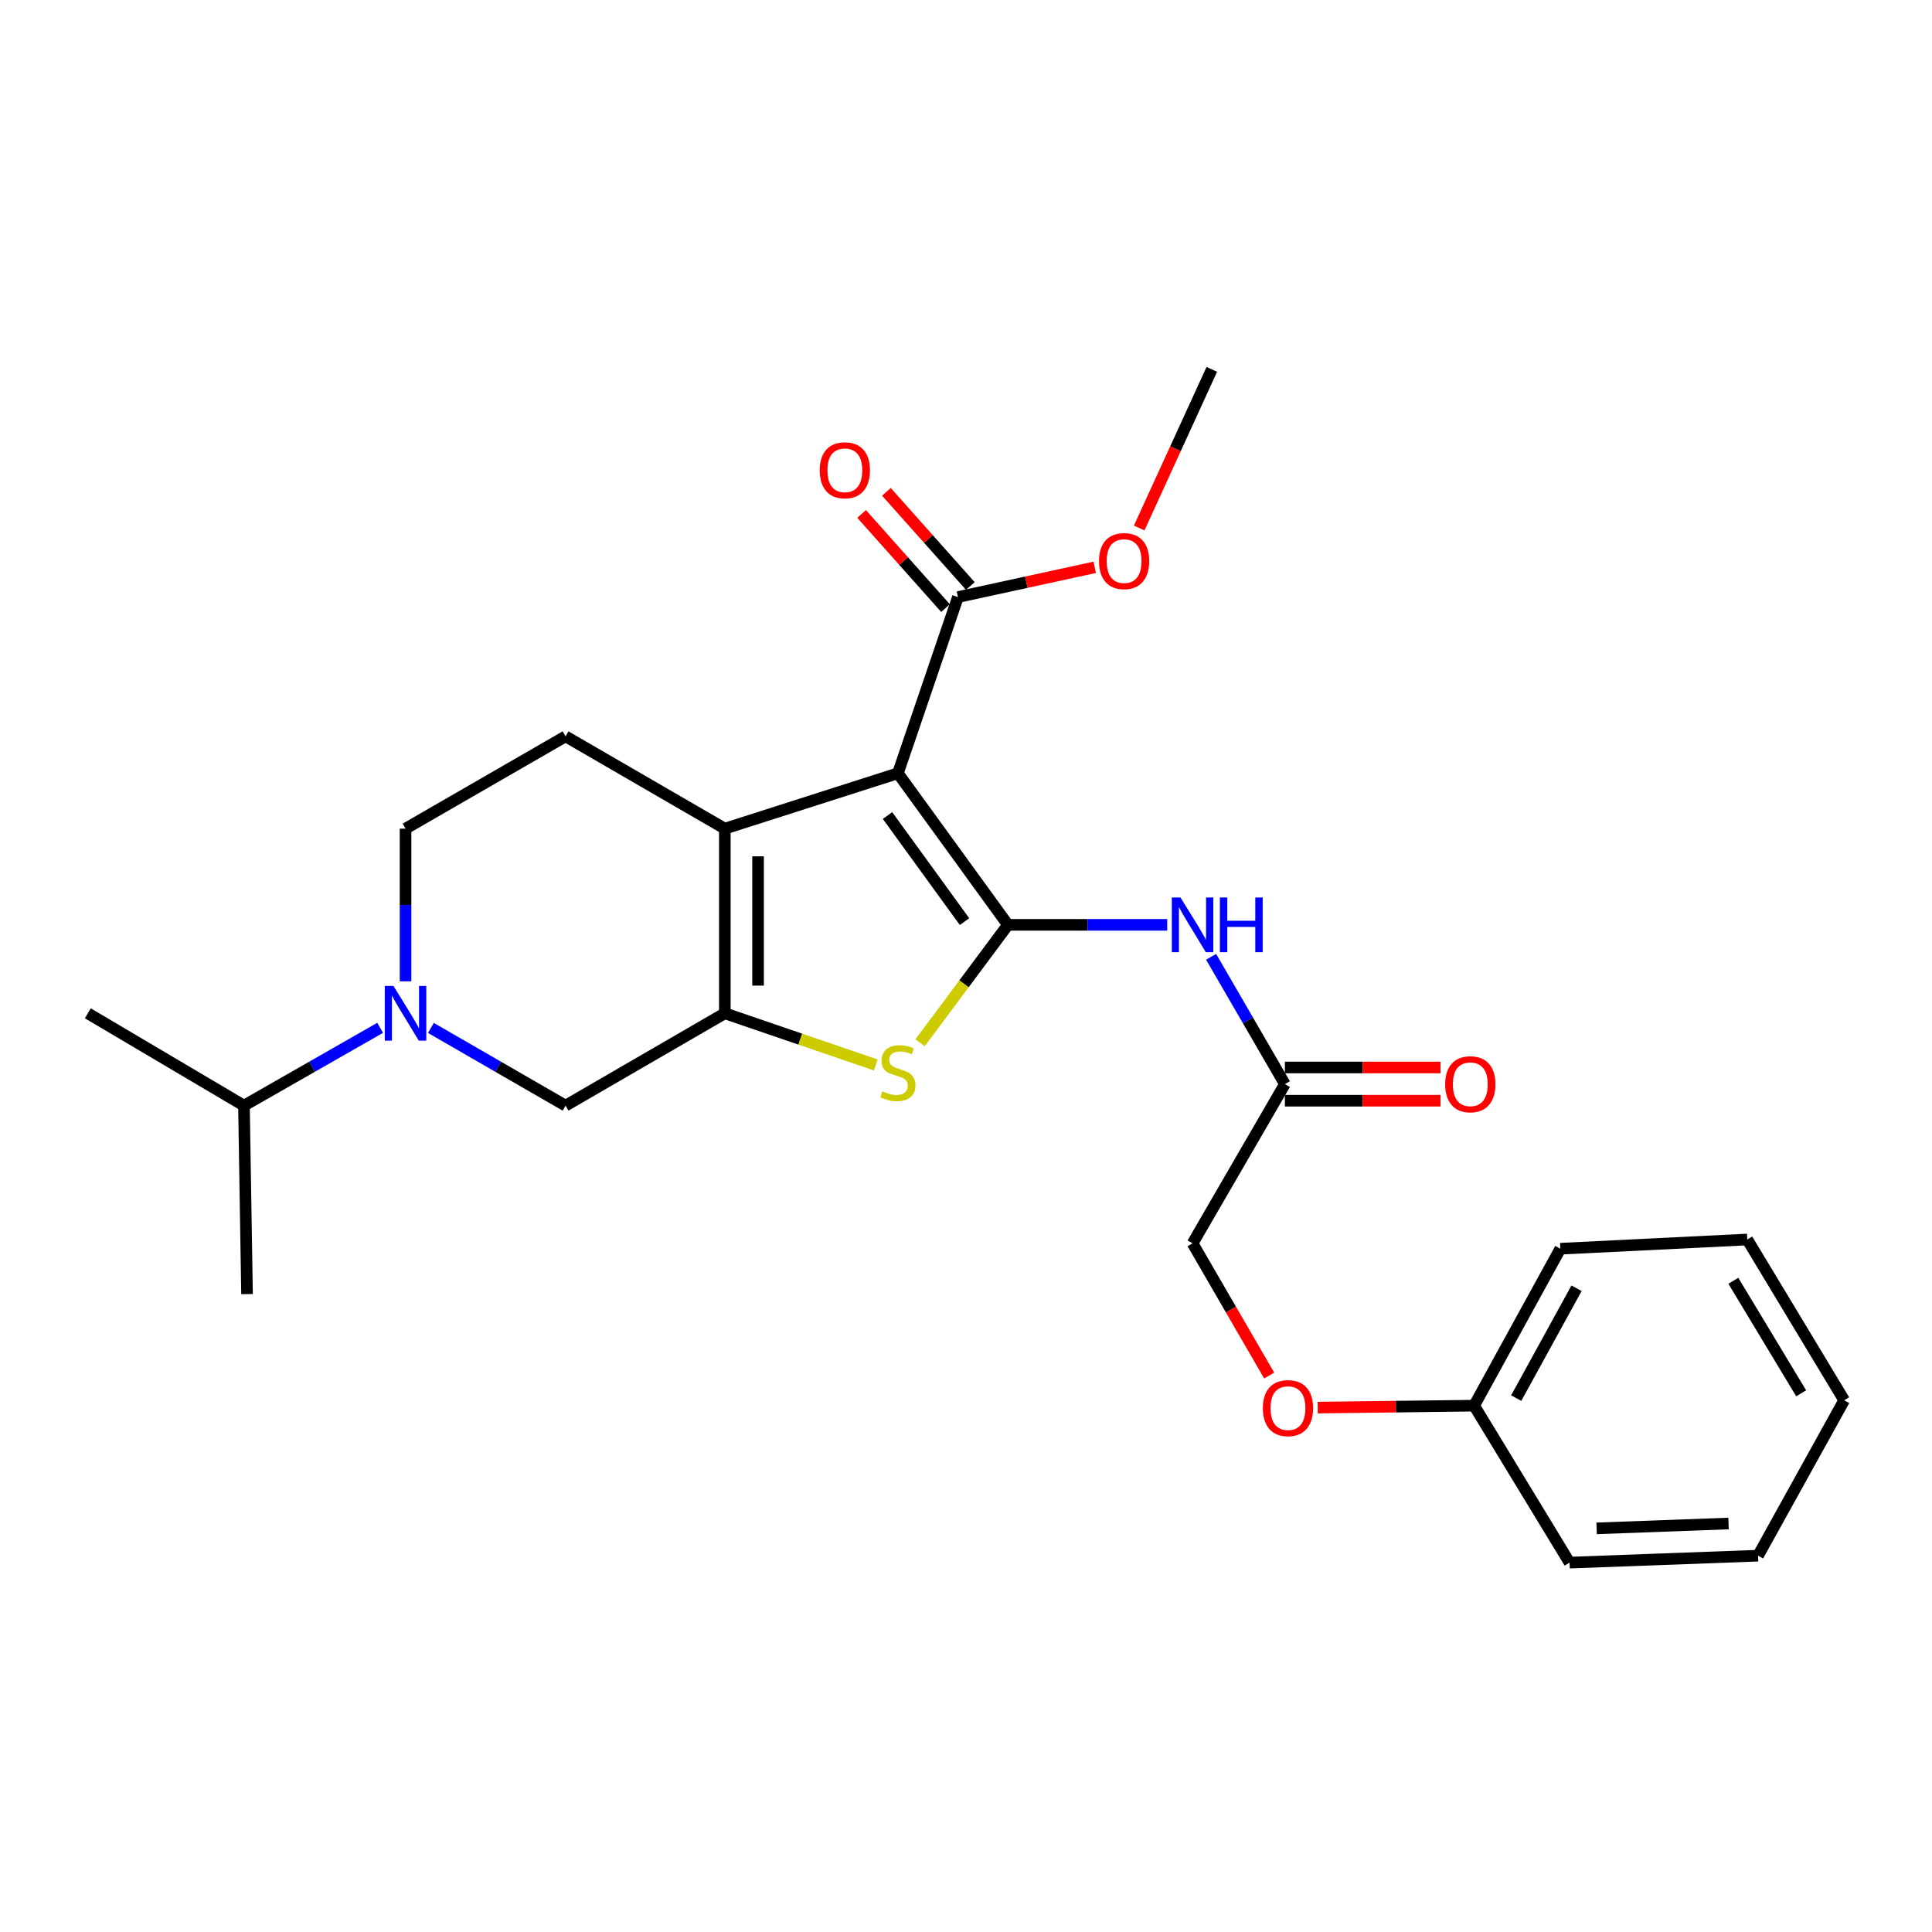 <?xml version='1.0' encoding='iso-8859-1'?>
<svg version='1.1' baseProfile='full'
              xmlns='http://www.w3.org/2000/svg'
                      xmlns:rdkit='http://www.rdkit.org/xml'
                      xmlns:xlink='http://www.w3.org/1999/xlink'
                  xml:space='preserve'
width='1000px' height='1000px' viewBox='0 0 1000 1000'>
<!-- END OF HEADER -->
<rect style='opacity:1.0;fill:#FFFFFF;stroke:none' width='1000' height='1000' x='0' y='0'> </rect>
<path class='bond-0' d='M 521.704,478.698 L 464.754,400.245' style='fill:none;fill-rule:evenodd;stroke:#000000;stroke-width:6px;stroke-linecap:butt;stroke-linejoin:miter;stroke-opacity:1' />
<path class='bond-0' d='M 499.24,477.035 L 459.375,422.119' style='fill:none;fill-rule:evenodd;stroke:#000000;stroke-width:6px;stroke-linecap:butt;stroke-linejoin:miter;stroke-opacity:1' />
<path class='bond-3' d='M 521.704,478.698 L 498.961,509.227' style='fill:none;fill-rule:evenodd;stroke:#000000;stroke-width:6px;stroke-linecap:butt;stroke-linejoin:miter;stroke-opacity:1' />
<path class='bond-3' d='M 498.961,509.227 L 476.217,539.756' style='fill:none;fill-rule:evenodd;stroke:#CCCC00;stroke-width:6px;stroke-linecap:butt;stroke-linejoin:miter;stroke-opacity:1' />
<path class='bond-4' d='M 521.704,478.698 L 562.924,478.698' style='fill:none;fill-rule:evenodd;stroke:#000000;stroke-width:6px;stroke-linecap:butt;stroke-linejoin:miter;stroke-opacity:1' />
<path class='bond-4' d='M 562.924,478.698 L 604.144,478.698' style='fill:none;fill-rule:evenodd;stroke:#0000FF;stroke-width:6px;stroke-linecap:butt;stroke-linejoin:miter;stroke-opacity:1' />
<path class='bond-2' d='M 464.754,400.245 L 375.168,428.906' style='fill:none;fill-rule:evenodd;stroke:#000000;stroke-width:6px;stroke-linecap:butt;stroke-linejoin:miter;stroke-opacity:1' />
<path class='bond-6' d='M 464.754,400.245 L 495.824,309.044' style='fill:none;fill-rule:evenodd;stroke:#000000;stroke-width:6px;stroke-linecap:butt;stroke-linejoin:miter;stroke-opacity:1' />
<path class='bond-1' d='M 375.168,524.485 L 414.237,537.855' style='fill:none;fill-rule:evenodd;stroke:#000000;stroke-width:6px;stroke-linecap:butt;stroke-linejoin:miter;stroke-opacity:1' />
<path class='bond-1' d='M 414.237,537.855 L 453.307,551.226' style='fill:none;fill-rule:evenodd;stroke:#CCCC00;stroke-width:6px;stroke-linecap:butt;stroke-linejoin:miter;stroke-opacity:1' />
<path class='bond-7' d='M 375.168,524.485 L 292.73,572.269' style='fill:none;fill-rule:evenodd;stroke:#000000;stroke-width:6px;stroke-linecap:butt;stroke-linejoin:miter;stroke-opacity:1' />
<path class='bond-26' d='M 375.168,524.485 L 375.168,428.906' style='fill:none;fill-rule:evenodd;stroke:#000000;stroke-width:6px;stroke-linecap:butt;stroke-linejoin:miter;stroke-opacity:1' />
<path class='bond-26' d='M 392.37,510.148 L 392.37,443.243' style='fill:none;fill-rule:evenodd;stroke:#000000;stroke-width:6px;stroke-linecap:butt;stroke-linejoin:miter;stroke-opacity:1' />
<path class='bond-8' d='M 375.168,428.906 L 292.73,381.131' style='fill:none;fill-rule:evenodd;stroke:#000000;stroke-width:6px;stroke-linecap:butt;stroke-linejoin:miter;stroke-opacity:1' />
<path class='bond-9' d='M 626.862,495.24 L 645.96,528.183' style='fill:none;fill-rule:evenodd;stroke:#0000FF;stroke-width:6px;stroke-linecap:butt;stroke-linejoin:miter;stroke-opacity:1' />
<path class='bond-9' d='M 645.96,528.183 L 665.057,561.126' style='fill:none;fill-rule:evenodd;stroke:#000000;stroke-width:6px;stroke-linecap:butt;stroke-linejoin:miter;stroke-opacity:1' />
<path class='bond-5' d='M 223.04,532.061 L 257.885,552.165' style='fill:none;fill-rule:evenodd;stroke:#0000FF;stroke-width:6px;stroke-linecap:butt;stroke-linejoin:miter;stroke-opacity:1' />
<path class='bond-5' d='M 257.885,552.165 L 292.73,572.269' style='fill:none;fill-rule:evenodd;stroke:#000000;stroke-width:6px;stroke-linecap:butt;stroke-linejoin:miter;stroke-opacity:1' />
<path class='bond-13' d='M 196.762,531.997 L 161.519,552.133' style='fill:none;fill-rule:evenodd;stroke:#0000FF;stroke-width:6px;stroke-linecap:butt;stroke-linejoin:miter;stroke-opacity:1' />
<path class='bond-13' d='M 161.519,552.133 L 126.277,572.269' style='fill:none;fill-rule:evenodd;stroke:#000000;stroke-width:6px;stroke-linecap:butt;stroke-linejoin:miter;stroke-opacity:1' />
<path class='bond-27' d='M 209.91,507.935 L 209.91,468.421' style='fill:none;fill-rule:evenodd;stroke:#0000FF;stroke-width:6px;stroke-linecap:butt;stroke-linejoin:miter;stroke-opacity:1' />
<path class='bond-27' d='M 209.91,468.421 L 209.91,428.906' style='fill:none;fill-rule:evenodd;stroke:#000000;stroke-width:6px;stroke-linecap:butt;stroke-linejoin:miter;stroke-opacity:1' />
<path class='bond-11' d='M 502.246,303.322 L 480.533,278.95' style='fill:none;fill-rule:evenodd;stroke:#000000;stroke-width:6px;stroke-linecap:butt;stroke-linejoin:miter;stroke-opacity:1' />
<path class='bond-11' d='M 480.533,278.95 L 458.82,254.578' style='fill:none;fill-rule:evenodd;stroke:#FF0000;stroke-width:6px;stroke-linecap:butt;stroke-linejoin:miter;stroke-opacity:1' />
<path class='bond-11' d='M 489.401,314.765 L 467.688,290.393' style='fill:none;fill-rule:evenodd;stroke:#000000;stroke-width:6px;stroke-linecap:butt;stroke-linejoin:miter;stroke-opacity:1' />
<path class='bond-11' d='M 467.688,290.393 L 445.975,266.021' style='fill:none;fill-rule:evenodd;stroke:#FF0000;stroke-width:6px;stroke-linecap:butt;stroke-linejoin:miter;stroke-opacity:1' />
<path class='bond-16' d='M 495.824,309.044 L 531.229,301.345' style='fill:none;fill-rule:evenodd;stroke:#000000;stroke-width:6px;stroke-linecap:butt;stroke-linejoin:miter;stroke-opacity:1' />
<path class='bond-16' d='M 531.229,301.345 L 566.635,293.646' style='fill:none;fill-rule:evenodd;stroke:#FF0000;stroke-width:6px;stroke-linecap:butt;stroke-linejoin:miter;stroke-opacity:1' />
<path class='bond-10' d='M 292.73,381.131 L 209.91,428.906' style='fill:none;fill-rule:evenodd;stroke:#000000;stroke-width:6px;stroke-linecap:butt;stroke-linejoin:miter;stroke-opacity:1' />
<path class='bond-12' d='M 665.057,569.727 L 705.343,569.727' style='fill:none;fill-rule:evenodd;stroke:#000000;stroke-width:6px;stroke-linecap:butt;stroke-linejoin:miter;stroke-opacity:1' />
<path class='bond-12' d='M 705.343,569.727 L 745.628,569.727' style='fill:none;fill-rule:evenodd;stroke:#FF0000;stroke-width:6px;stroke-linecap:butt;stroke-linejoin:miter;stroke-opacity:1' />
<path class='bond-12' d='M 665.057,552.525 L 705.343,552.525' style='fill:none;fill-rule:evenodd;stroke:#000000;stroke-width:6px;stroke-linecap:butt;stroke-linejoin:miter;stroke-opacity:1' />
<path class='bond-12' d='M 705.343,552.525 L 745.628,552.525' style='fill:none;fill-rule:evenodd;stroke:#FF0000;stroke-width:6px;stroke-linecap:butt;stroke-linejoin:miter;stroke-opacity:1' />
<path class='bond-15' d='M 665.057,561.126 L 617.273,643.554' style='fill:none;fill-rule:evenodd;stroke:#000000;stroke-width:6px;stroke-linecap:butt;stroke-linejoin:miter;stroke-opacity:1' />
<path class='bond-18' d='M 126.277,572.269 L 127.864,669.826' style='fill:none;fill-rule:evenodd;stroke:#000000;stroke-width:6px;stroke-linecap:butt;stroke-linejoin:miter;stroke-opacity:1' />
<path class='bond-19' d='M 126.277,572.269 L 45.455,524.485' style='fill:none;fill-rule:evenodd;stroke:#000000;stroke-width:6px;stroke-linecap:butt;stroke-linejoin:miter;stroke-opacity:1' />
<path class='bond-14' d='M 656.928,711.982 L 637.1,677.768' style='fill:none;fill-rule:evenodd;stroke:#FF0000;stroke-width:6px;stroke-linecap:butt;stroke-linejoin:miter;stroke-opacity:1' />
<path class='bond-14' d='M 637.1,677.768 L 617.273,643.554' style='fill:none;fill-rule:evenodd;stroke:#000000;stroke-width:6px;stroke-linecap:butt;stroke-linejoin:miter;stroke-opacity:1' />
<path class='bond-17' d='M 682.063,728.573 L 722.539,728.071' style='fill:none;fill-rule:evenodd;stroke:#FF0000;stroke-width:6px;stroke-linecap:butt;stroke-linejoin:miter;stroke-opacity:1' />
<path class='bond-17' d='M 722.539,728.071 L 763.016,727.569' style='fill:none;fill-rule:evenodd;stroke:#000000;stroke-width:6px;stroke-linecap:butt;stroke-linejoin:miter;stroke-opacity:1' />
<path class='bond-20' d='M 589.64,273.294 L 608.436,232.241' style='fill:none;fill-rule:evenodd;stroke:#FF0000;stroke-width:6px;stroke-linecap:butt;stroke-linejoin:miter;stroke-opacity:1' />
<path class='bond-20' d='M 608.436,232.241 L 627.231,191.188' style='fill:none;fill-rule:evenodd;stroke:#000000;stroke-width:6px;stroke-linecap:butt;stroke-linejoin:miter;stroke-opacity:1' />
<path class='bond-21' d='M 763.016,727.569 L 807.627,646.335' style='fill:none;fill-rule:evenodd;stroke:#000000;stroke-width:6px;stroke-linecap:butt;stroke-linejoin:miter;stroke-opacity:1' />
<path class='bond-21' d='M 784.786,723.665 L 816.014,666.801' style='fill:none;fill-rule:evenodd;stroke:#000000;stroke-width:6px;stroke-linecap:butt;stroke-linejoin:miter;stroke-opacity:1' />
<path class='bond-22' d='M 763.016,727.569 L 812.406,808.812' style='fill:none;fill-rule:evenodd;stroke:#000000;stroke-width:6px;stroke-linecap:butt;stroke-linejoin:miter;stroke-opacity:1' />
<path class='bond-23' d='M 807.627,646.335 L 904.381,641.566' style='fill:none;fill-rule:evenodd;stroke:#000000;stroke-width:6px;stroke-linecap:butt;stroke-linejoin:miter;stroke-opacity:1' />
<path class='bond-24' d='M 812.406,808.812 L 909.962,805.219' style='fill:none;fill-rule:evenodd;stroke:#000000;stroke-width:6px;stroke-linecap:butt;stroke-linejoin:miter;stroke-opacity:1' />
<path class='bond-24' d='M 826.406,791.082 L 894.696,788.567' style='fill:none;fill-rule:evenodd;stroke:#000000;stroke-width:6px;stroke-linecap:butt;stroke-linejoin:miter;stroke-opacity:1' />
<path class='bond-28' d='M 904.381,641.566 L 954.545,724.778' style='fill:none;fill-rule:evenodd;stroke:#000000;stroke-width:6px;stroke-linecap:butt;stroke-linejoin:miter;stroke-opacity:1' />
<path class='bond-28' d='M 897.173,662.93 L 932.288,721.178' style='fill:none;fill-rule:evenodd;stroke:#000000;stroke-width:6px;stroke-linecap:butt;stroke-linejoin:miter;stroke-opacity:1' />
<path class='bond-25' d='M 909.962,805.219 L 954.545,724.778' style='fill:none;fill-rule:evenodd;stroke:#000000;stroke-width:6px;stroke-linecap:butt;stroke-linejoin:miter;stroke-opacity:1' />
<path  class='atom-4' d='M 456.754 564.863
Q 457.074 564.983, 458.394 565.543
Q 459.714 566.103, 461.154 566.463
Q 462.634 566.783, 464.074 566.783
Q 466.754 566.783, 468.314 565.503
Q 469.874 564.183, 469.874 561.903
Q 469.874 560.343, 469.074 559.383
Q 468.314 558.423, 467.114 557.903
Q 465.914 557.383, 463.914 556.783
Q 461.394 556.023, 459.874 555.303
Q 458.394 554.583, 457.314 553.063
Q 456.274 551.543, 456.274 548.983
Q 456.274 545.423, 458.674 543.223
Q 461.114 541.023, 465.914 541.023
Q 469.194 541.023, 472.914 542.583
L 471.994 545.663
Q 468.594 544.263, 466.034 544.263
Q 463.274 544.263, 461.754 545.423
Q 460.234 546.543, 460.274 548.503
Q 460.274 550.023, 461.034 550.943
Q 461.834 551.863, 462.954 552.383
Q 464.114 552.903, 466.034 553.503
Q 468.594 554.303, 470.114 555.103
Q 471.634 555.903, 472.714 557.543
Q 473.834 559.143, 473.834 561.903
Q 473.834 565.823, 471.194 567.943
Q 468.594 570.023, 464.234 570.023
Q 461.714 570.023, 459.794 569.463
Q 457.914 568.943, 455.674 568.023
L 456.754 564.863
' fill='#CCCC00'/>
<path  class='atom-5' d='M 611.013 464.538
L 620.293 479.538
Q 621.213 481.018, 622.693 483.698
Q 624.173 486.378, 624.253 486.538
L 624.253 464.538
L 628.013 464.538
L 628.013 492.858
L 624.133 492.858
L 614.173 476.458
Q 613.013 474.538, 611.773 472.338
Q 610.573 470.138, 610.213 469.458
L 610.213 492.858
L 606.533 492.858
L 606.533 464.538
L 611.013 464.538
' fill='#0000FF'/>
<path  class='atom-5' d='M 631.413 464.538
L 635.253 464.538
L 635.253 476.578
L 649.733 476.578
L 649.733 464.538
L 653.573 464.538
L 653.573 492.858
L 649.733 492.858
L 649.733 479.778
L 635.253 479.778
L 635.253 492.858
L 631.413 492.858
L 631.413 464.538
' fill='#0000FF'/>
<path  class='atom-6' d='M 203.65 510.325
L 212.93 525.325
Q 213.85 526.805, 215.33 529.485
Q 216.81 532.165, 216.89 532.325
L 216.89 510.325
L 220.65 510.325
L 220.65 538.645
L 216.77 538.645
L 206.81 522.245
Q 205.65 520.325, 204.41 518.125
Q 203.21 515.925, 202.85 515.245
L 202.85 538.645
L 199.17 538.645
L 199.17 510.325
L 203.65 510.325
' fill='#0000FF'/>
<path  class='atom-12' d='M 424.288 243.42
Q 424.288 236.62, 427.648 232.82
Q 431.008 229.02, 437.288 229.02
Q 443.568 229.02, 446.928 232.82
Q 450.288 236.62, 450.288 243.42
Q 450.288 250.3, 446.888 254.22
Q 443.488 258.1, 437.288 258.1
Q 431.048 258.1, 427.648 254.22
Q 424.288 250.34, 424.288 243.42
M 437.288 254.9
Q 441.608 254.9, 443.928 252.02
Q 446.288 249.1, 446.288 243.42
Q 446.288 237.86, 443.928 235.06
Q 441.608 232.22, 437.288 232.22
Q 432.968 232.22, 430.608 235.02
Q 428.288 237.82, 428.288 243.42
Q 428.288 249.14, 430.608 252.02
Q 432.968 254.9, 437.288 254.9
' fill='#FF0000'/>
<path  class='atom-13' d='M 748.028 561.206
Q 748.028 554.406, 751.388 550.606
Q 754.748 546.806, 761.028 546.806
Q 767.308 546.806, 770.668 550.606
Q 774.028 554.406, 774.028 561.206
Q 774.028 568.086, 770.628 572.006
Q 767.228 575.886, 761.028 575.886
Q 754.788 575.886, 751.388 572.006
Q 748.028 568.126, 748.028 561.206
M 761.028 572.686
Q 765.348 572.686, 767.668 569.806
Q 770.028 566.886, 770.028 561.206
Q 770.028 555.646, 767.668 552.846
Q 765.348 550.006, 761.028 550.006
Q 756.708 550.006, 754.348 552.806
Q 752.028 555.606, 752.028 561.206
Q 752.028 566.926, 754.348 569.806
Q 756.708 572.686, 761.028 572.686
' fill='#FF0000'/>
<path  class='atom-15' d='M 653.653 728.844
Q 653.653 722.044, 657.013 718.244
Q 660.373 714.444, 666.653 714.444
Q 672.933 714.444, 676.293 718.244
Q 679.653 722.044, 679.653 728.844
Q 679.653 735.724, 676.253 739.644
Q 672.853 743.524, 666.653 743.524
Q 660.413 743.524, 657.013 739.644
Q 653.653 735.764, 653.653 728.844
M 666.653 740.324
Q 670.973 740.324, 673.293 737.444
Q 675.653 734.524, 675.653 728.844
Q 675.653 723.284, 673.293 720.484
Q 670.973 717.644, 666.653 717.644
Q 662.333 717.644, 659.973 720.444
Q 657.653 723.244, 657.653 728.844
Q 657.653 734.564, 659.973 737.444
Q 662.333 740.324, 666.653 740.324
' fill='#FF0000'/>
<path  class='atom-17' d='M 568.836 290.421
Q 568.836 283.621, 572.196 279.821
Q 575.556 276.021, 581.836 276.021
Q 588.116 276.021, 591.476 279.821
Q 594.836 283.621, 594.836 290.421
Q 594.836 297.301, 591.436 301.221
Q 588.036 305.101, 581.836 305.101
Q 575.596 305.101, 572.196 301.221
Q 568.836 297.341, 568.836 290.421
M 581.836 301.901
Q 586.156 301.901, 588.476 299.021
Q 590.836 296.101, 590.836 290.421
Q 590.836 284.861, 588.476 282.061
Q 586.156 279.221, 581.836 279.221
Q 577.516 279.221, 575.156 282.021
Q 572.836 284.821, 572.836 290.421
Q 572.836 296.141, 575.156 299.021
Q 577.516 301.901, 581.836 301.901
' fill='#FF0000'/>
</svg>

